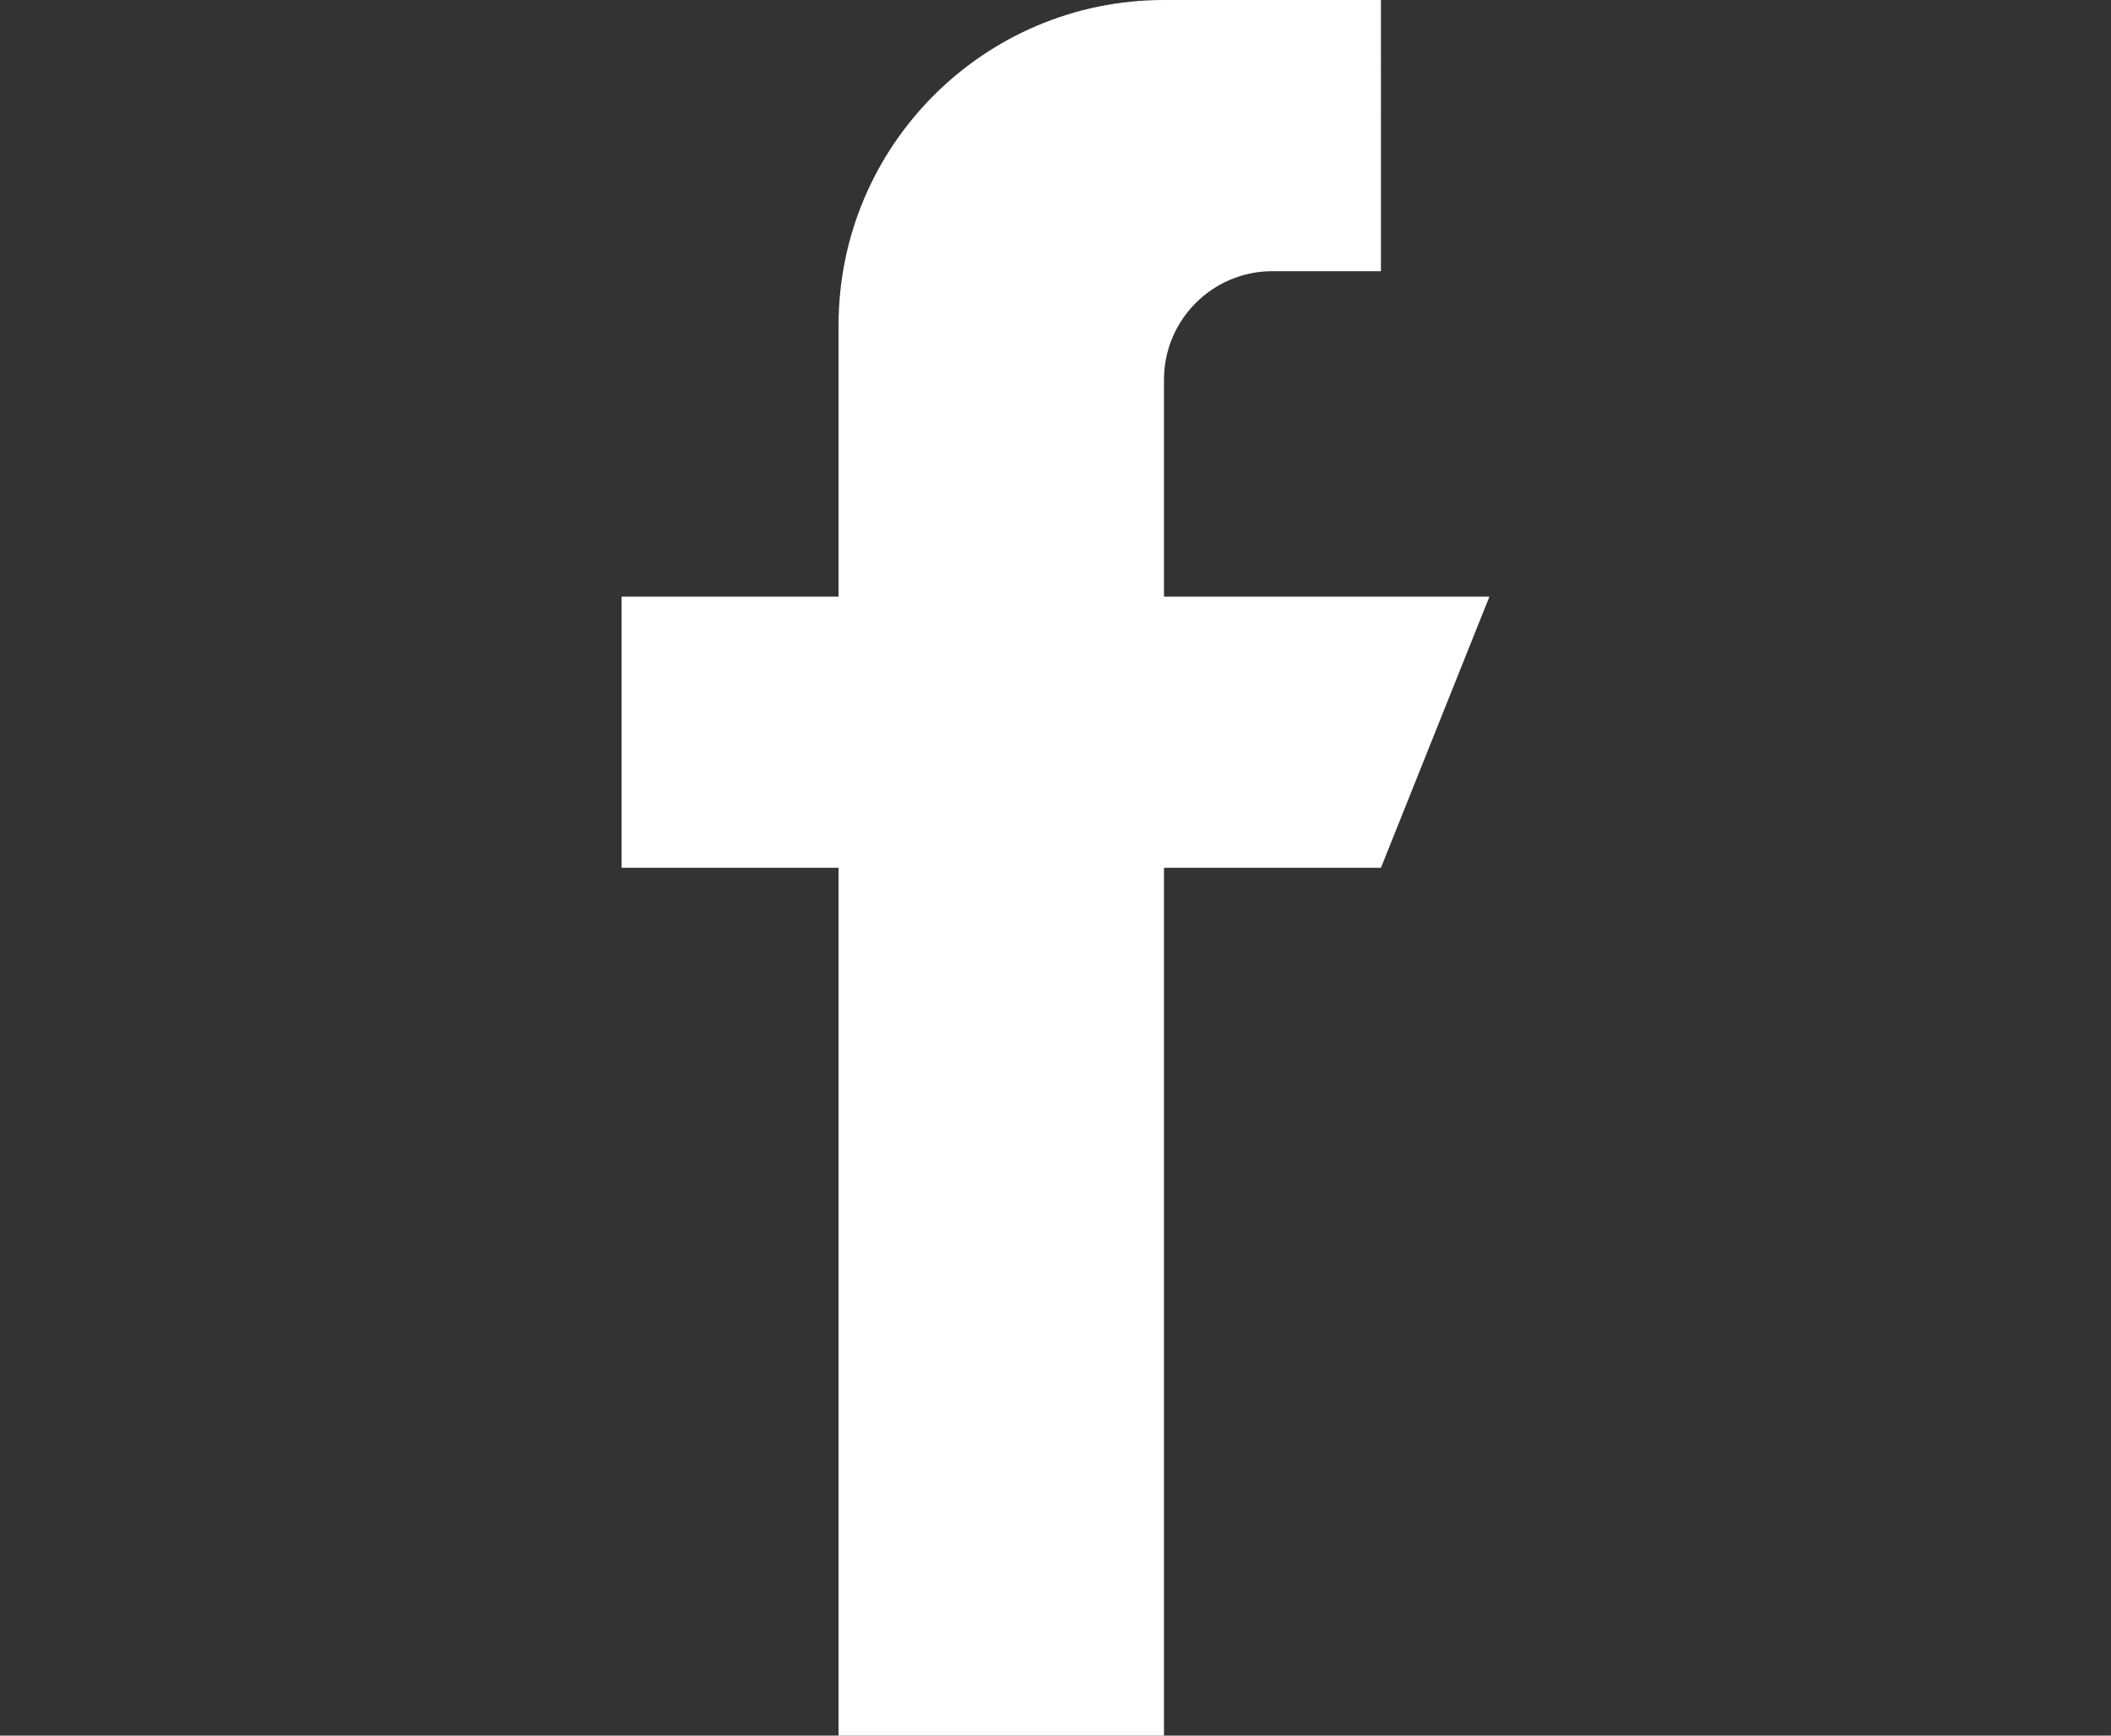 <svg xmlns="http://www.w3.org/2000/svg" width="921.563" height="757.714" viewBox="0 0 243.83 200.479">
    <rect x="0" y="0" width="243.83" height="200.479" fill="#333333" stroke="none"/>
    <g fill="#ffffff">
        <path d="M134.445 68.915v-25.06c0-6.917 5.613-12.53 12.53-12.53h12.53V0h-25.06c-20.762 0-37.59 16.828-37.59 37.59v31.325h-25.06v31.324h25.06v100.24h37.59v-100.24h25.06l12.53-31.324z" />
    </g>
</svg>